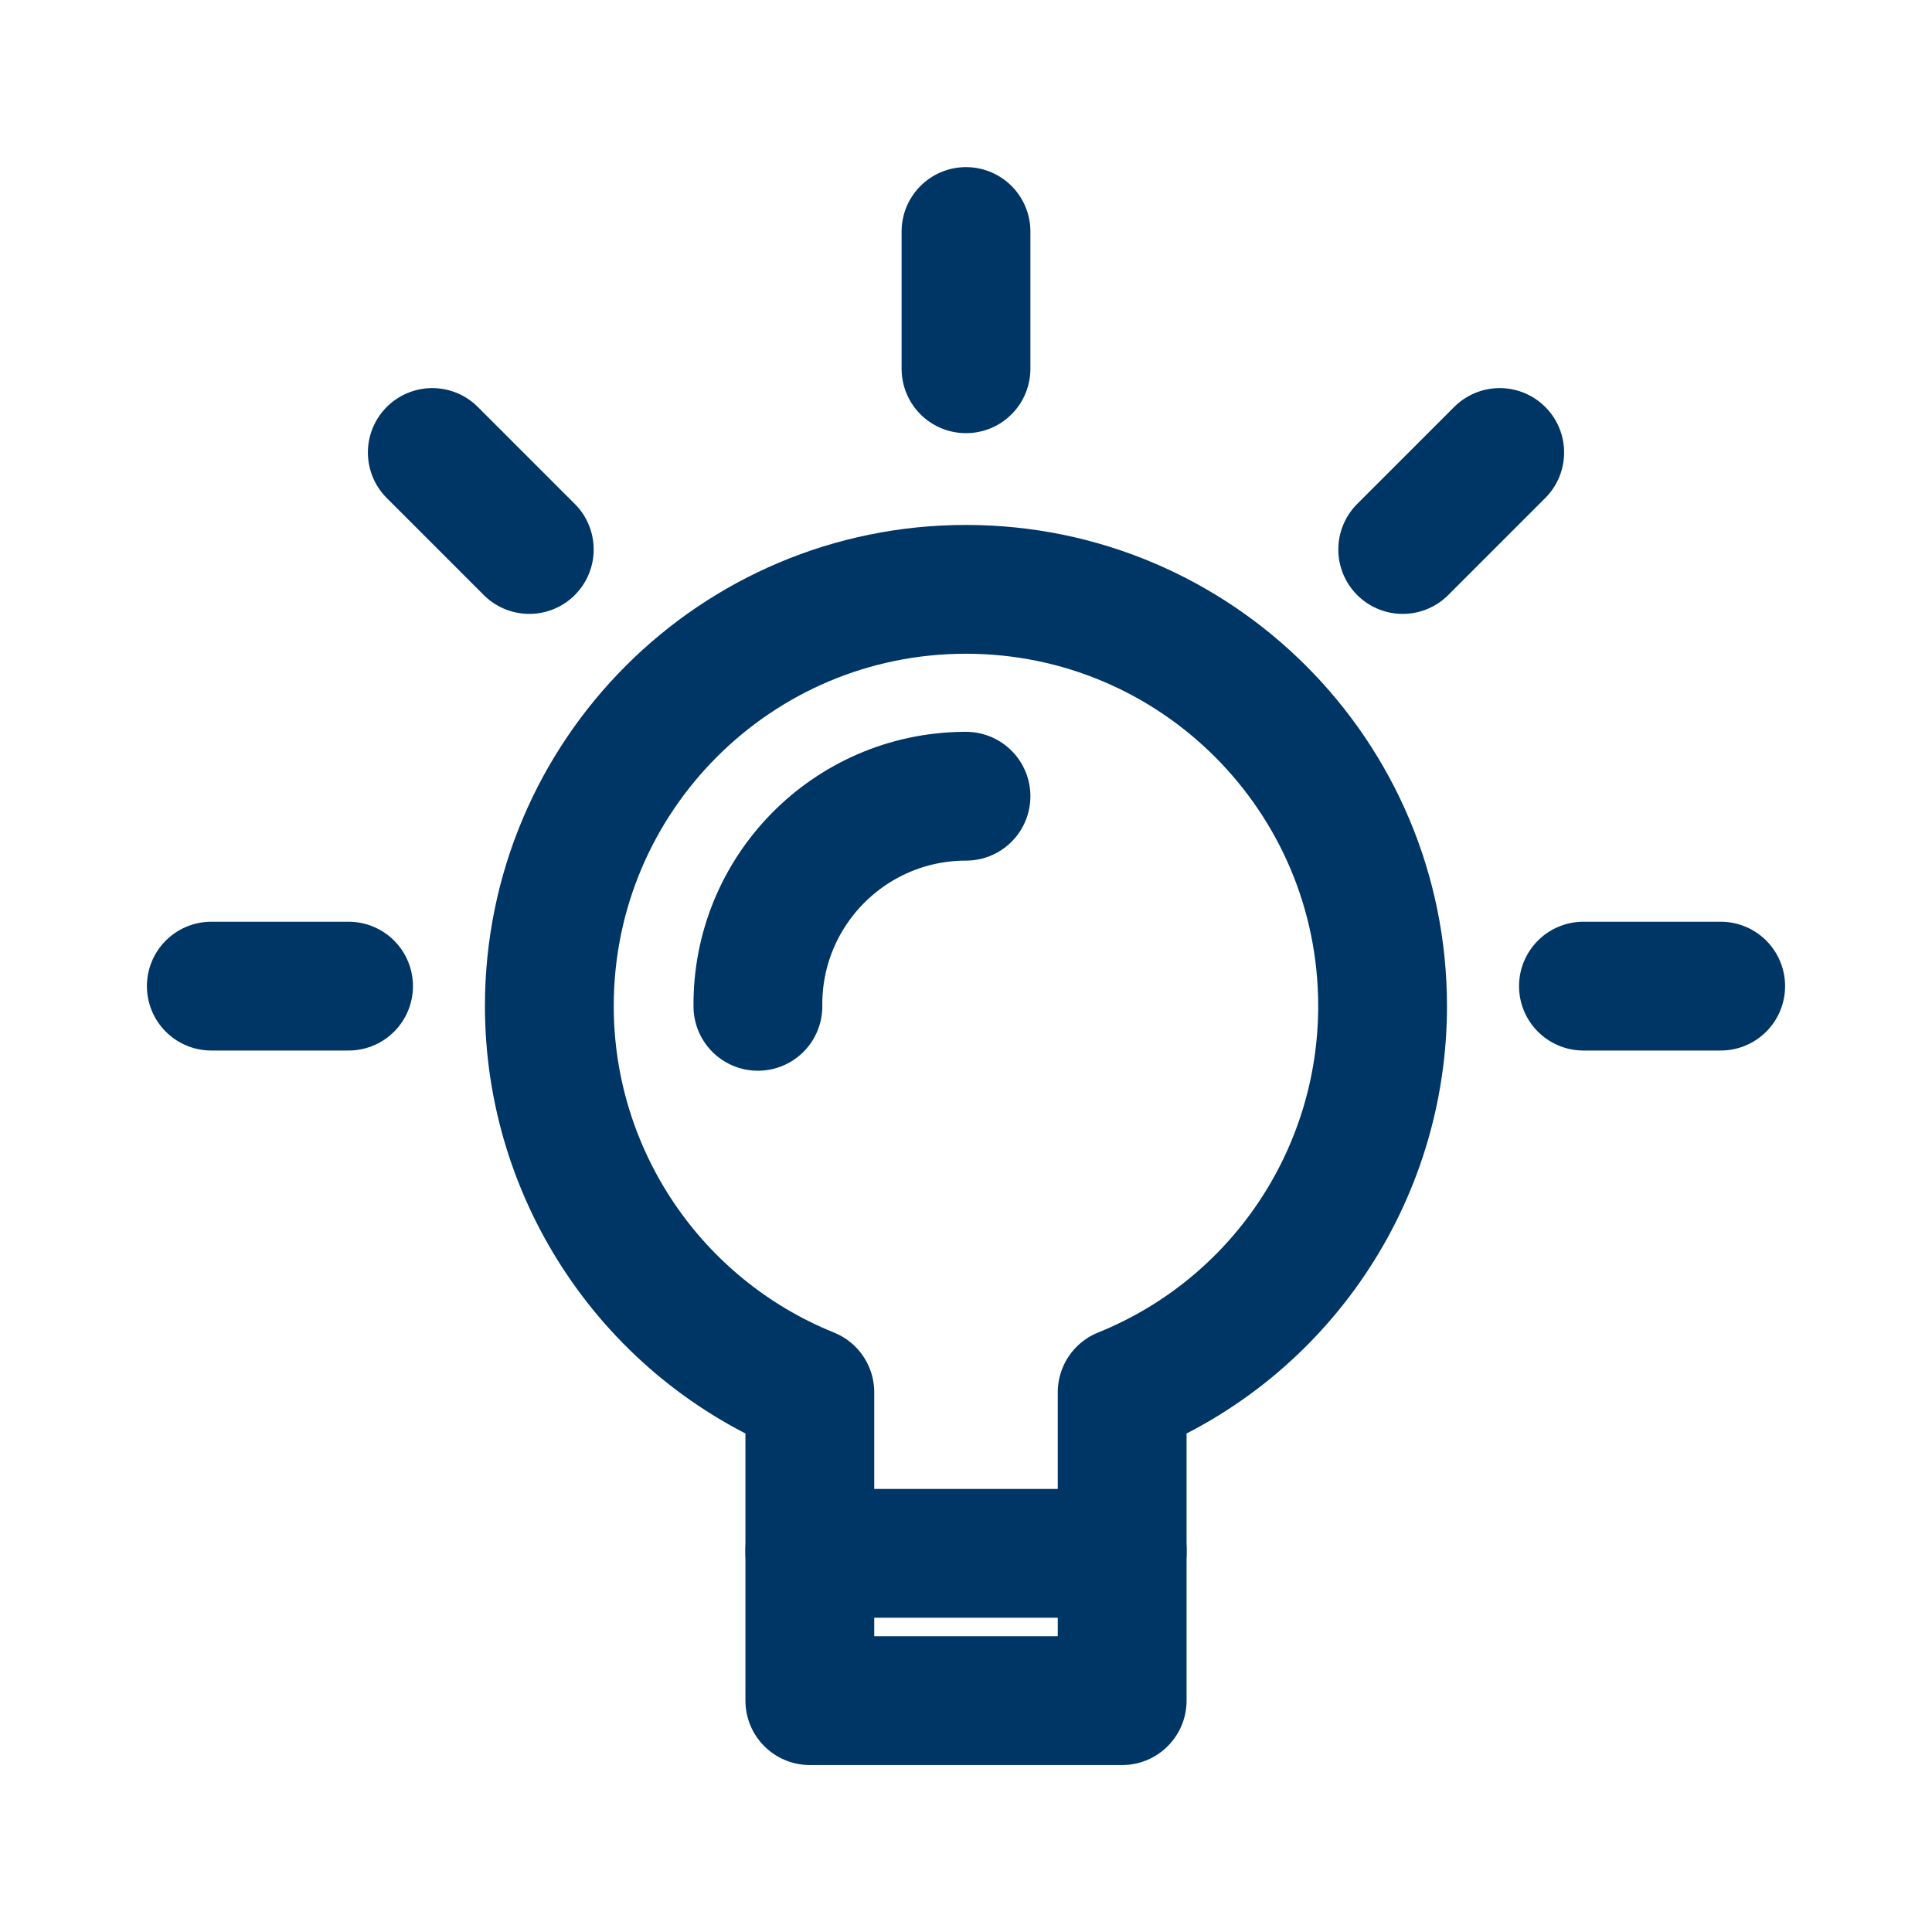 <svg width="24" height="24" viewBox="0 0 24 24" fill="none" xmlns="http://www.w3.org/2000/svg">
<g clip-path="url(#clip0_1076_196)">
<path d="M2.625 12.25H4.33" stroke="#003665" stroke-width="1.6" stroke-linecap="round" stroke-linejoin="round"/>
<path d="M5.37 5.621L6.575 6.826" stroke="#003665" stroke-width="1.6" stroke-linecap="round" stroke-linejoin="round"/>
<path d="M12 2.876V4.581" stroke="#003665" stroke-width="1.6" stroke-linecap="round" stroke-linejoin="round"/>
<path d="M18.63 5.621L17.425 6.826" stroke="#003665" stroke-width="1.6" stroke-linecap="round" stroke-linejoin="round"/>
<path d="M21.375 12.25H19.67" stroke="#003665" stroke-width="1.6" stroke-linecap="round" stroke-linejoin="round"/>
<path fill-rule="evenodd" clip-rule="evenodd" d="M17.175 12.499C17.176 9.641 14.86 7.322 12.002 7.321C9.144 7.319 6.826 9.635 6.824 12.494C6.823 14.604 8.104 16.504 10.06 17.295V19.296H13.94V17.295C15.895 16.506 17.175 14.608 17.175 12.499V12.499Z" stroke="#003665" stroke-width="1.6" stroke-linecap="round" stroke-linejoin="round"/>
<path d="M9.415 12.501C9.401 11.073 10.547 9.905 11.975 9.891H12" stroke="#003665" stroke-width="1.6" stroke-linecap="round" stroke-linejoin="round"/>
<path d="M13.94 19.251V21.126H10.06V19.251" stroke="#003665" stroke-width="1.6" stroke-linecap="round" stroke-linejoin="round"/>
</g>
<defs>
<clipPath id="clip0_1076_196">
<rect width="24" height="24" fill="white"/>
</clipPath>
</defs>
</svg>
